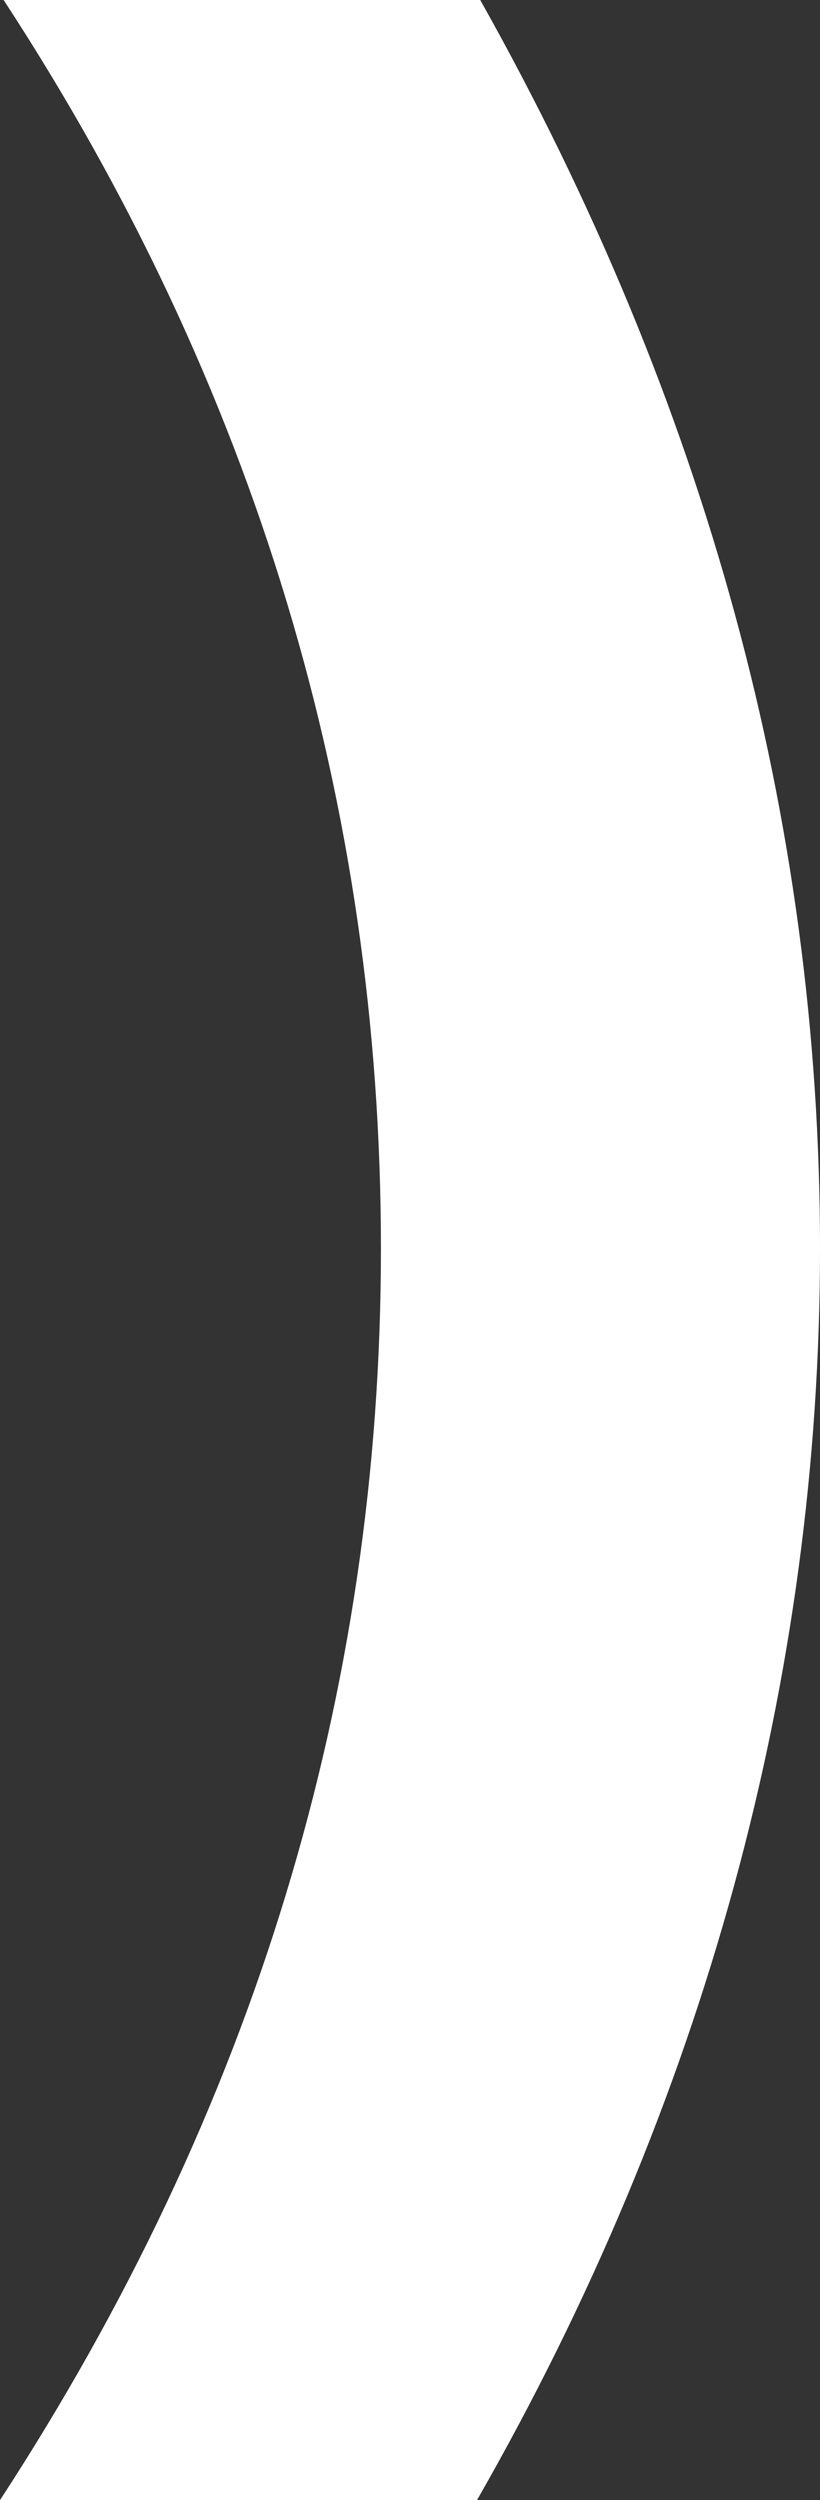<svg width="65" height="198" viewBox="0 0 65 198" fill="none" xmlns="http://www.w3.org/2000/svg">
<rect x="0" y="0" width="65" height="198" fill="#333333" stroke="none"/>
<path d="M0 198C20.121 167.169 30.196 134.116 30.196 98.869C30.196 63.622 20.236 30.492 0.286 0H38.067C56.013 31.929 65 64.903 65 98.869C65 132.836 55.898 166.437 37.809 198H0Z" fill="white"/>
</svg>
